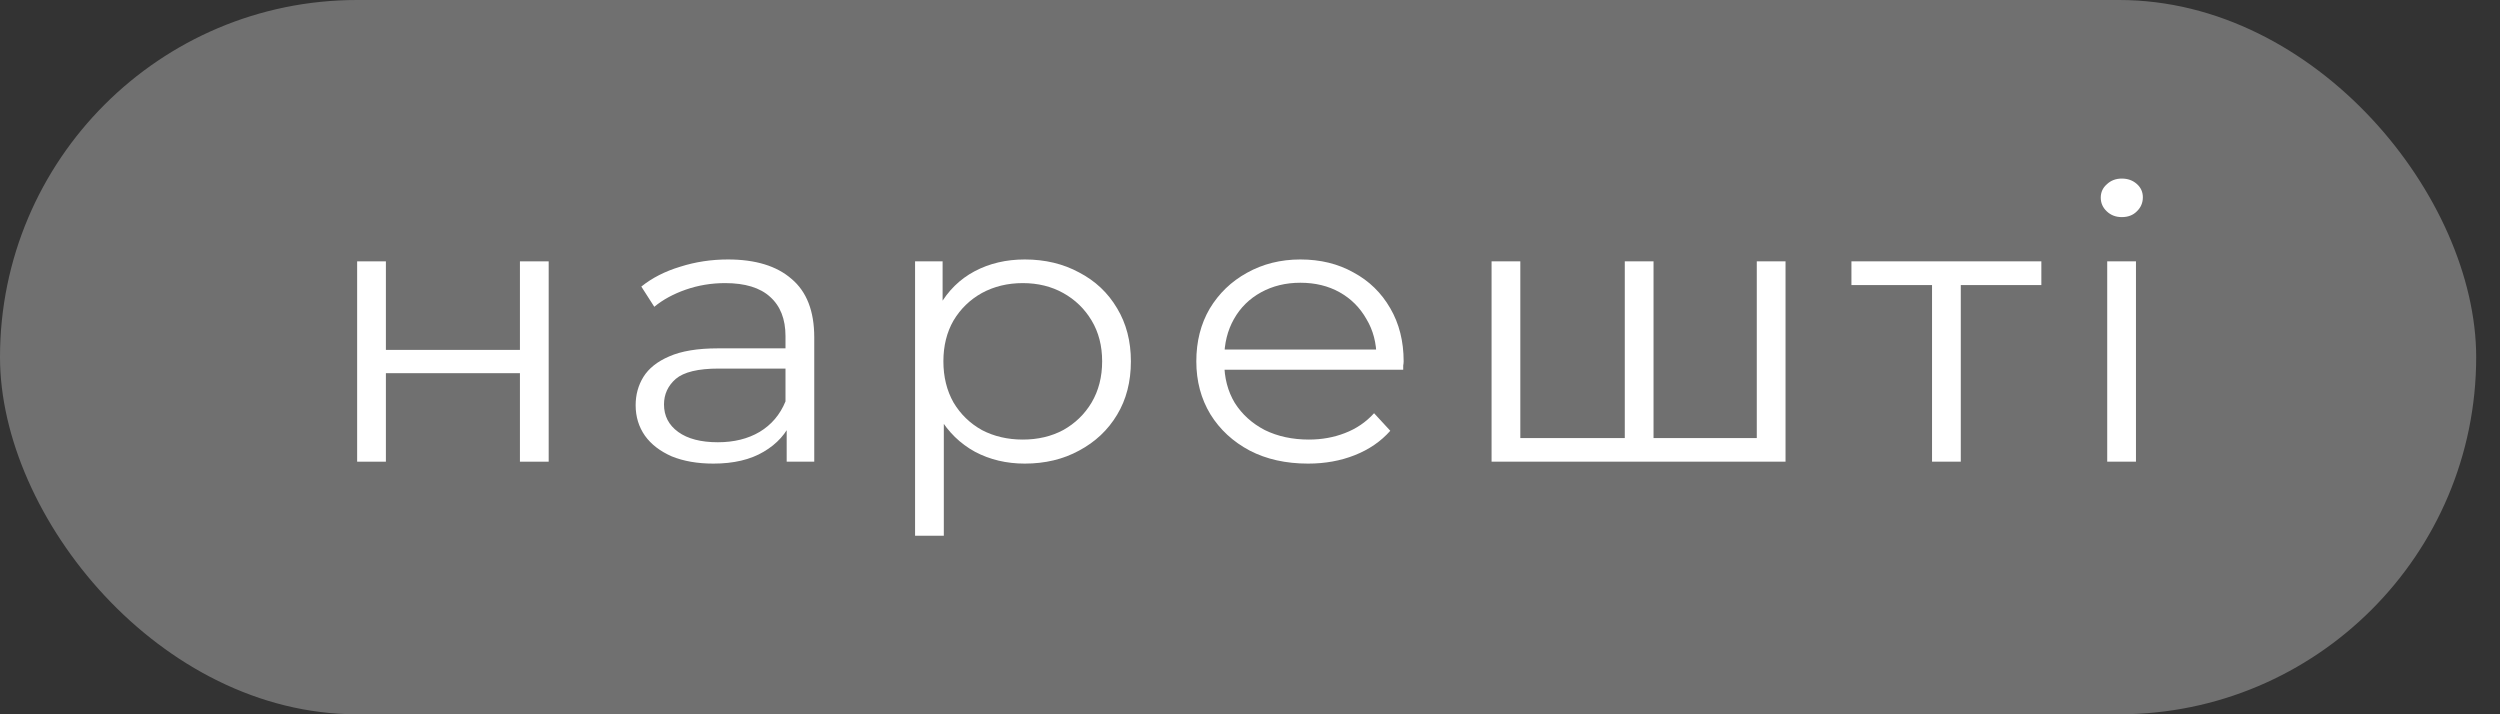 <?xml version="1.0" encoding="utf-8"?>
<svg xmlns="http://www.w3.org/2000/svg" fill="none" height="100%" overflow="visible" preserveAspectRatio="none" style="display: block;" viewBox="0 0 70 20" width="100%">
<rect x="0" y="0" width="70" height="20" fill="#333333" stroke="none"/>
<g id="">
<rect fill="white" fill-opacity="0.3" height="20" id="Rectangle 1" rx="10" width="69.333"/>
<g id="">
<path d="M10 12.927V7.318H10.805V9.797H14.558V7.318H15.363V12.927H14.558V10.449H10.805V12.927H10Z" fill="white"/>
<path d="M22.027 12.927V11.688L21.994 11.485V9.412C21.994 8.935 21.85 8.568 21.563 8.312C21.283 8.056 20.863 7.927 20.304 7.927C19.919 7.927 19.552 7.988 19.204 8.109C18.857 8.23 18.562 8.39 18.32 8.59L17.957 8.024C18.259 7.781 18.622 7.596 19.046 7.468C19.469 7.333 19.915 7.265 20.384 7.265C21.154 7.265 21.748 7.447 22.164 7.81C22.587 8.166 22.799 8.711 22.799 9.444V12.927H22.027ZM19.975 12.981C19.529 12.981 19.14 12.913 18.808 12.778C18.483 12.635 18.233 12.443 18.059 12.201C17.885 11.952 17.798 11.667 17.798 11.346C17.798 11.054 17.87 10.791 18.014 10.556C18.165 10.313 18.407 10.121 18.739 9.979C19.08 9.829 19.533 9.754 20.1 9.754H22.152V10.32H20.123C19.548 10.32 19.148 10.417 18.921 10.609C18.702 10.801 18.592 11.04 18.592 11.325C18.592 11.645 18.724 11.902 18.989 12.094C19.253 12.286 19.624 12.383 20.1 12.383C20.553 12.383 20.943 12.286 21.268 12.094C21.6 11.895 21.842 11.61 21.994 11.239L22.175 11.763C22.024 12.133 21.759 12.429 21.381 12.65C21.011 12.87 20.542 12.981 19.975 12.981Z" fill="white"/>
<path d="M28.694 12.981C28.18 12.981 27.715 12.87 27.3 12.65C26.884 12.422 26.552 12.098 26.302 11.677C26.06 11.25 25.939 10.73 25.939 10.117C25.939 9.505 26.06 8.989 26.302 8.568C26.544 8.141 26.873 7.817 27.288 7.596C27.704 7.375 28.173 7.265 28.694 7.265C29.261 7.265 29.768 7.386 30.214 7.628C30.667 7.863 31.023 8.198 31.279 8.632C31.537 9.06 31.665 9.555 31.665 10.117C31.665 10.687 31.537 11.186 31.279 11.613C31.023 12.041 30.667 12.375 30.214 12.617C29.768 12.86 29.261 12.981 28.694 12.981ZM25.622 15V7.318H26.393V9.006L26.313 10.128L26.427 11.261V15L25.622 15ZM28.638 12.308C29.061 12.308 29.439 12.219 29.771 12.041C30.104 11.855 30.369 11.599 30.565 11.271C30.762 10.937 30.86 10.552 30.86 10.117C30.86 9.683 30.762 9.302 30.565 8.974C30.369 8.647 30.104 8.39 29.771 8.205C29.439 8.02 29.061 7.927 28.638 7.927C28.214 7.927 27.833 8.02 27.492 8.205C27.16 8.39 26.895 8.647 26.699 8.974C26.51 9.302 26.415 9.683 26.415 10.117C26.415 10.552 26.51 10.937 26.699 11.271C26.895 11.599 27.16 11.855 27.492 12.041C27.833 12.219 28.214 12.308 28.638 12.308Z" fill="white"/>
<path d="M36.626 12.981C36.006 12.981 35.462 12.86 34.993 12.617C34.525 12.368 34.158 12.03 33.893 11.603C33.629 11.168 33.497 10.673 33.497 10.117C33.497 9.562 33.621 9.071 33.871 8.643C34.128 8.216 34.475 7.881 34.914 7.639C35.36 7.39 35.859 7.265 36.41 7.265C36.97 7.265 37.465 7.386 37.896 7.628C38.334 7.863 38.678 8.198 38.928 8.632C39.177 9.06 39.302 9.555 39.302 10.117C39.302 10.153 39.298 10.192 39.29 10.235C39.29 10.271 39.29 10.31 39.29 10.353H34.109V9.786H38.859L38.542 10.011C38.542 9.605 38.448 9.245 38.259 8.932C38.077 8.611 37.828 8.362 37.51 8.184C37.193 8.006 36.826 7.917 36.41 7.917C36.002 7.917 35.636 8.006 35.311 8.184C34.986 8.362 34.732 8.611 34.551 8.932C34.37 9.252 34.279 9.619 34.279 10.032V10.15C34.279 10.577 34.377 10.954 34.574 11.282C34.778 11.603 35.057 11.855 35.413 12.041C35.776 12.219 36.188 12.308 36.649 12.308C37.011 12.308 37.348 12.247 37.658 12.126C37.975 12.005 38.247 11.82 38.474 11.57L38.928 12.062C38.663 12.361 38.33 12.589 37.93 12.746C37.537 12.902 37.102 12.981 36.626 12.981Z" fill="white"/>
<path d="M45.676 12.265L45.494 12.468V7.318H46.299V12.468L46.084 12.265H49.406L49.19 12.468V7.318H49.995V12.927H41.764V7.318H42.569V12.468L42.365 12.265H45.676Z" fill="white"/>
<path d="M54.097 12.927V7.778L54.301 7.981L51.84 7.981V7.318L57.158 7.318V7.981H54.698L54.902 7.778V12.927H54.097Z" fill="white"/>
<path d="M59.002 12.927V7.318H59.807V12.927H59.002ZM59.41 6.079C59.244 6.079 59.104 6.026 58.991 5.919C58.877 5.812 58.821 5.684 58.821 5.534C58.821 5.385 58.877 5.26 58.991 5.16C59.104 5.053 59.244 5 59.41 5C59.577 5 59.717 5.05 59.83 5.15C59.943 5.249 60 5.374 60 5.524C60 5.68 59.943 5.812 59.83 5.919C59.724 6.026 59.584 6.079 59.41 6.079Z" fill="white"/>
</g>
</g>
</svg>
